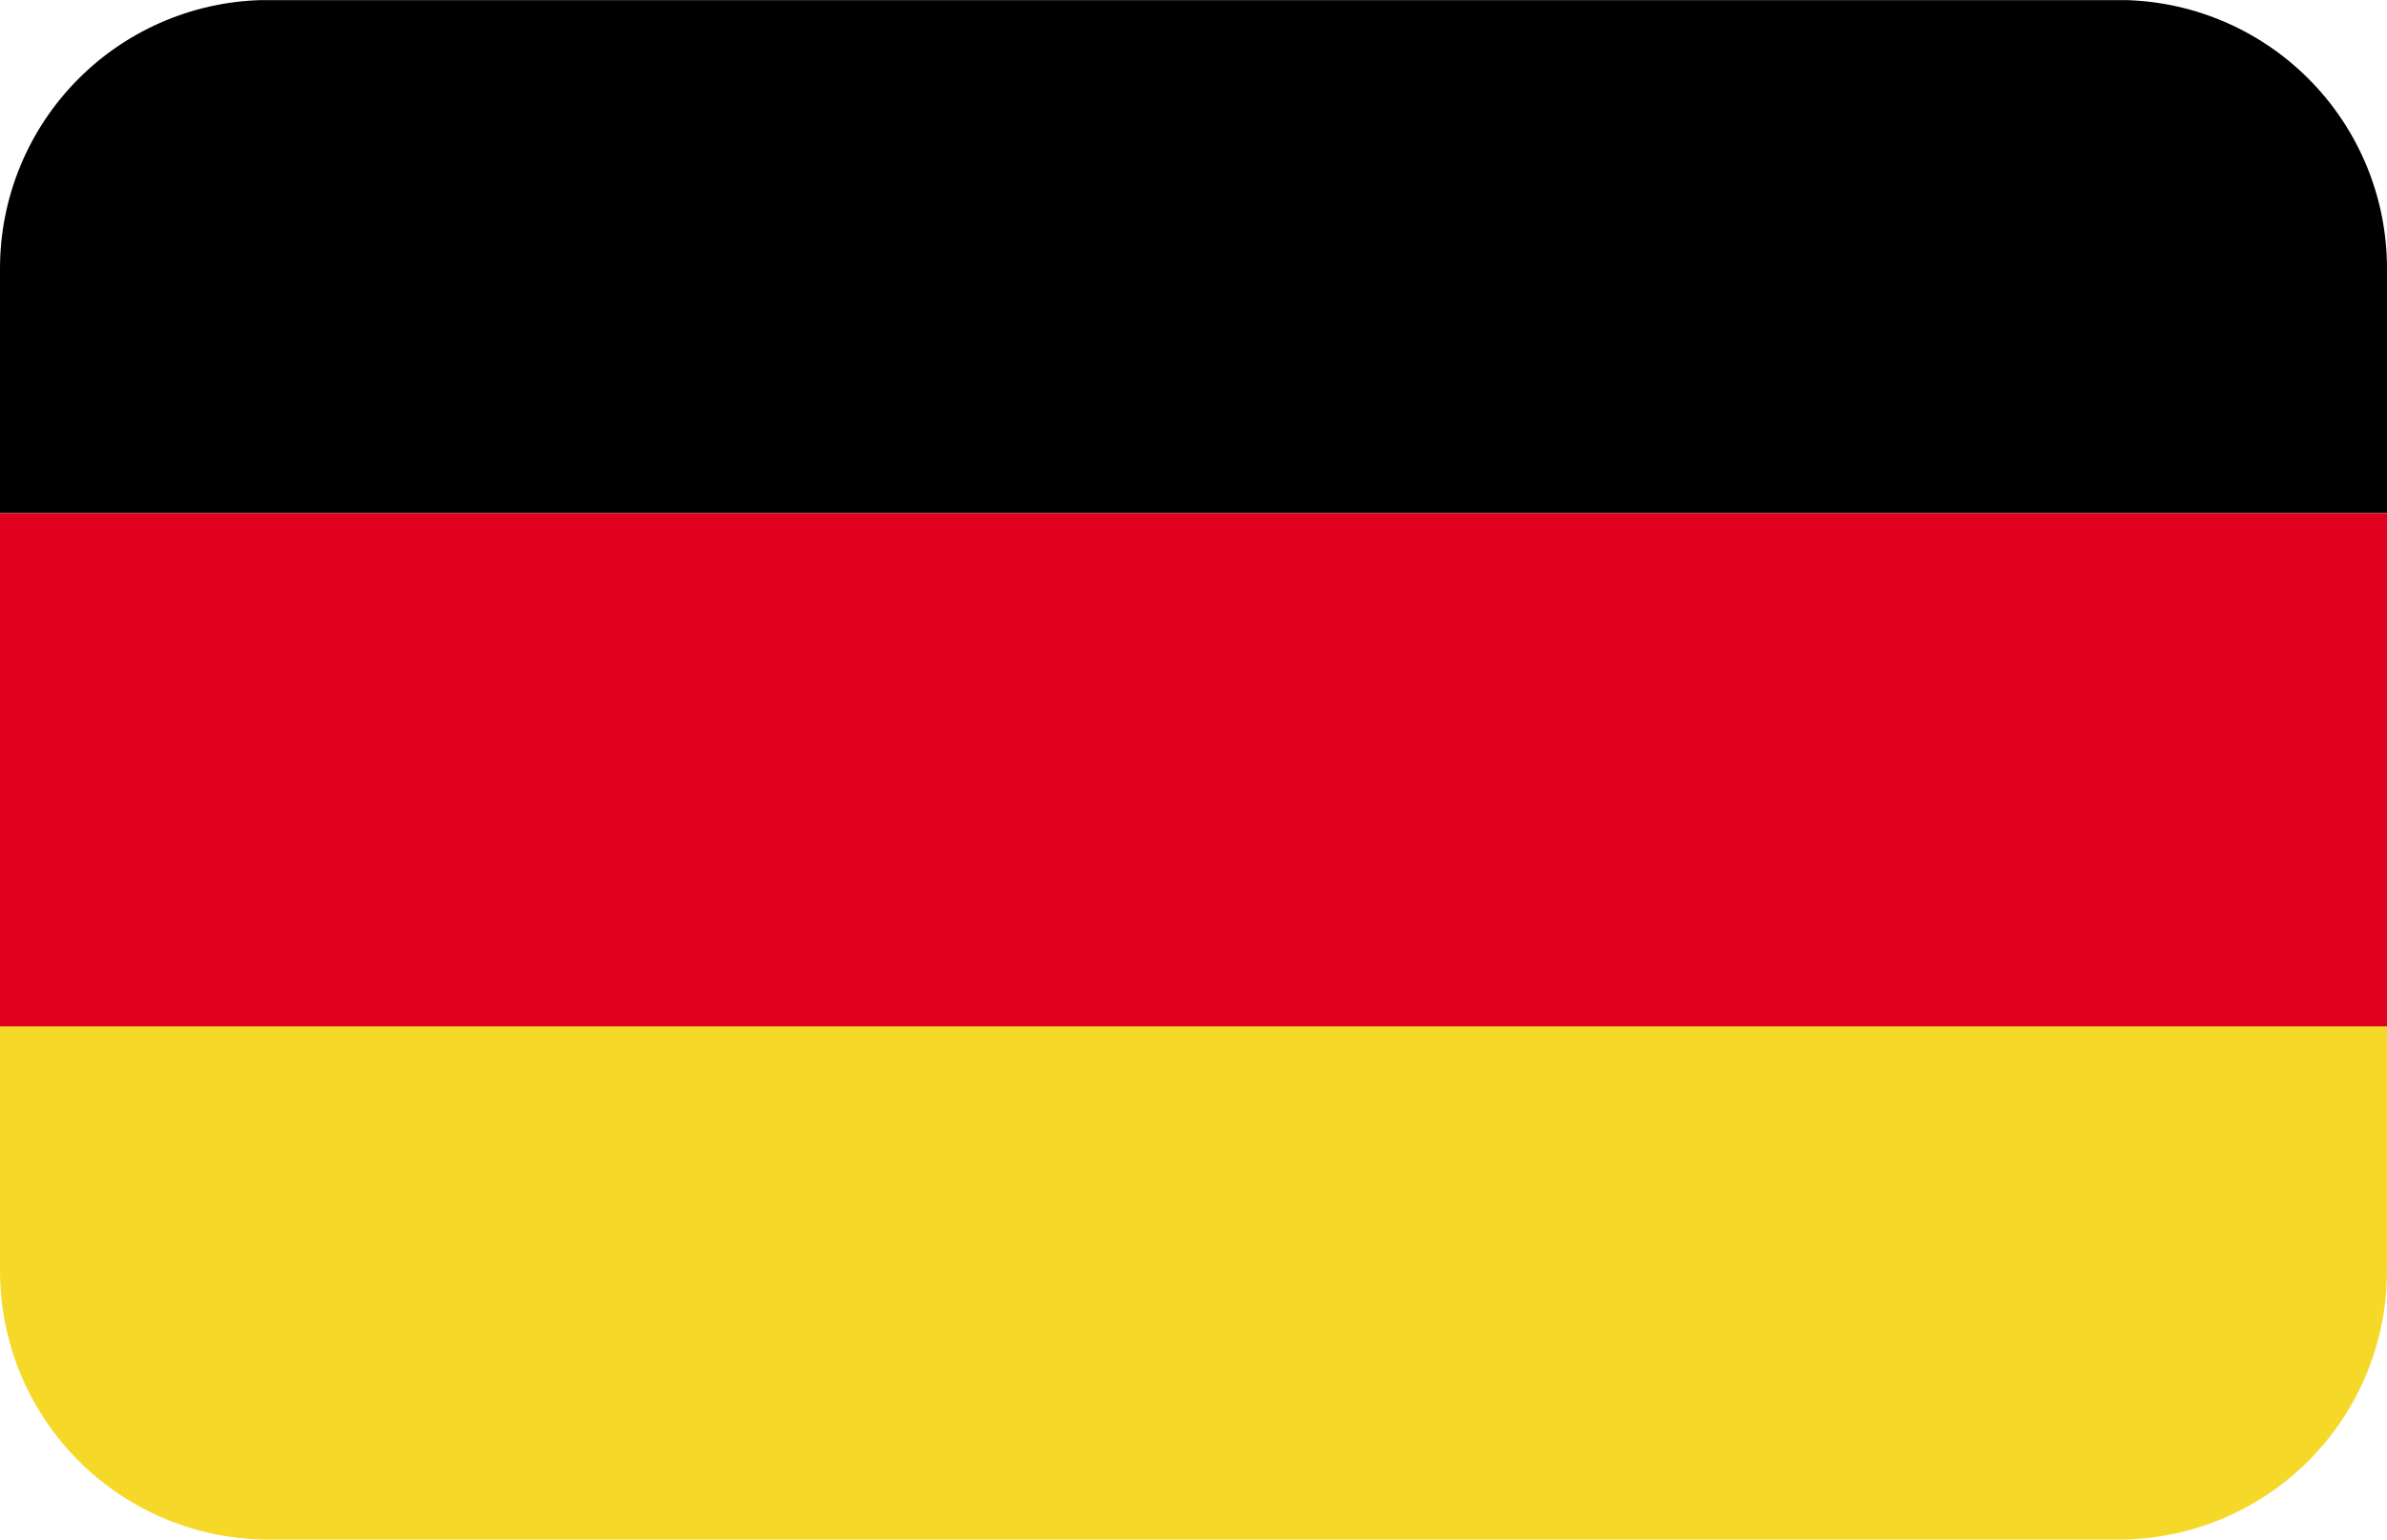 <svg xmlns="http://www.w3.org/2000/svg" xmlns:xlink="http://www.w3.org/1999/xlink" width="23.72" height="15.302" viewBox="0 0 23.72 15.302">
  <defs>
    <clipPath id="clip-path">
      <path id="Rectangle_2355" data-name="Rectangle 2355" d="M2.668,0H21.052A2.668,2.668,0,0,1,23.72,2.668v9.966A2.668,2.668,0,0,1,21.052,15.3H2.669A2.669,2.669,0,0,1,0,12.633V2.668A2.668,2.668,0,0,1,2.668,0Z" fill="none"/>
    </clipPath>
  </defs>
  <g id="Group_902" data-name="Group 902" clip-path="url(#clip-path)">
    <rect id="Rectangle_2352" data-name="Rectangle 2352" width="23.72" height="5.098" transform="translate(0 0.001)"/>
    <rect id="Rectangle_2353" data-name="Rectangle 2353" width="23.72" height="5.101" transform="translate(0 5.1)" fill="#e1001f"/>
    <rect id="Rectangle_2354" data-name="Rectangle 2354" width="23.72" height="5.101" transform="translate(0 10.201)" fill="#f6d928"/>
  </g>
</svg>
